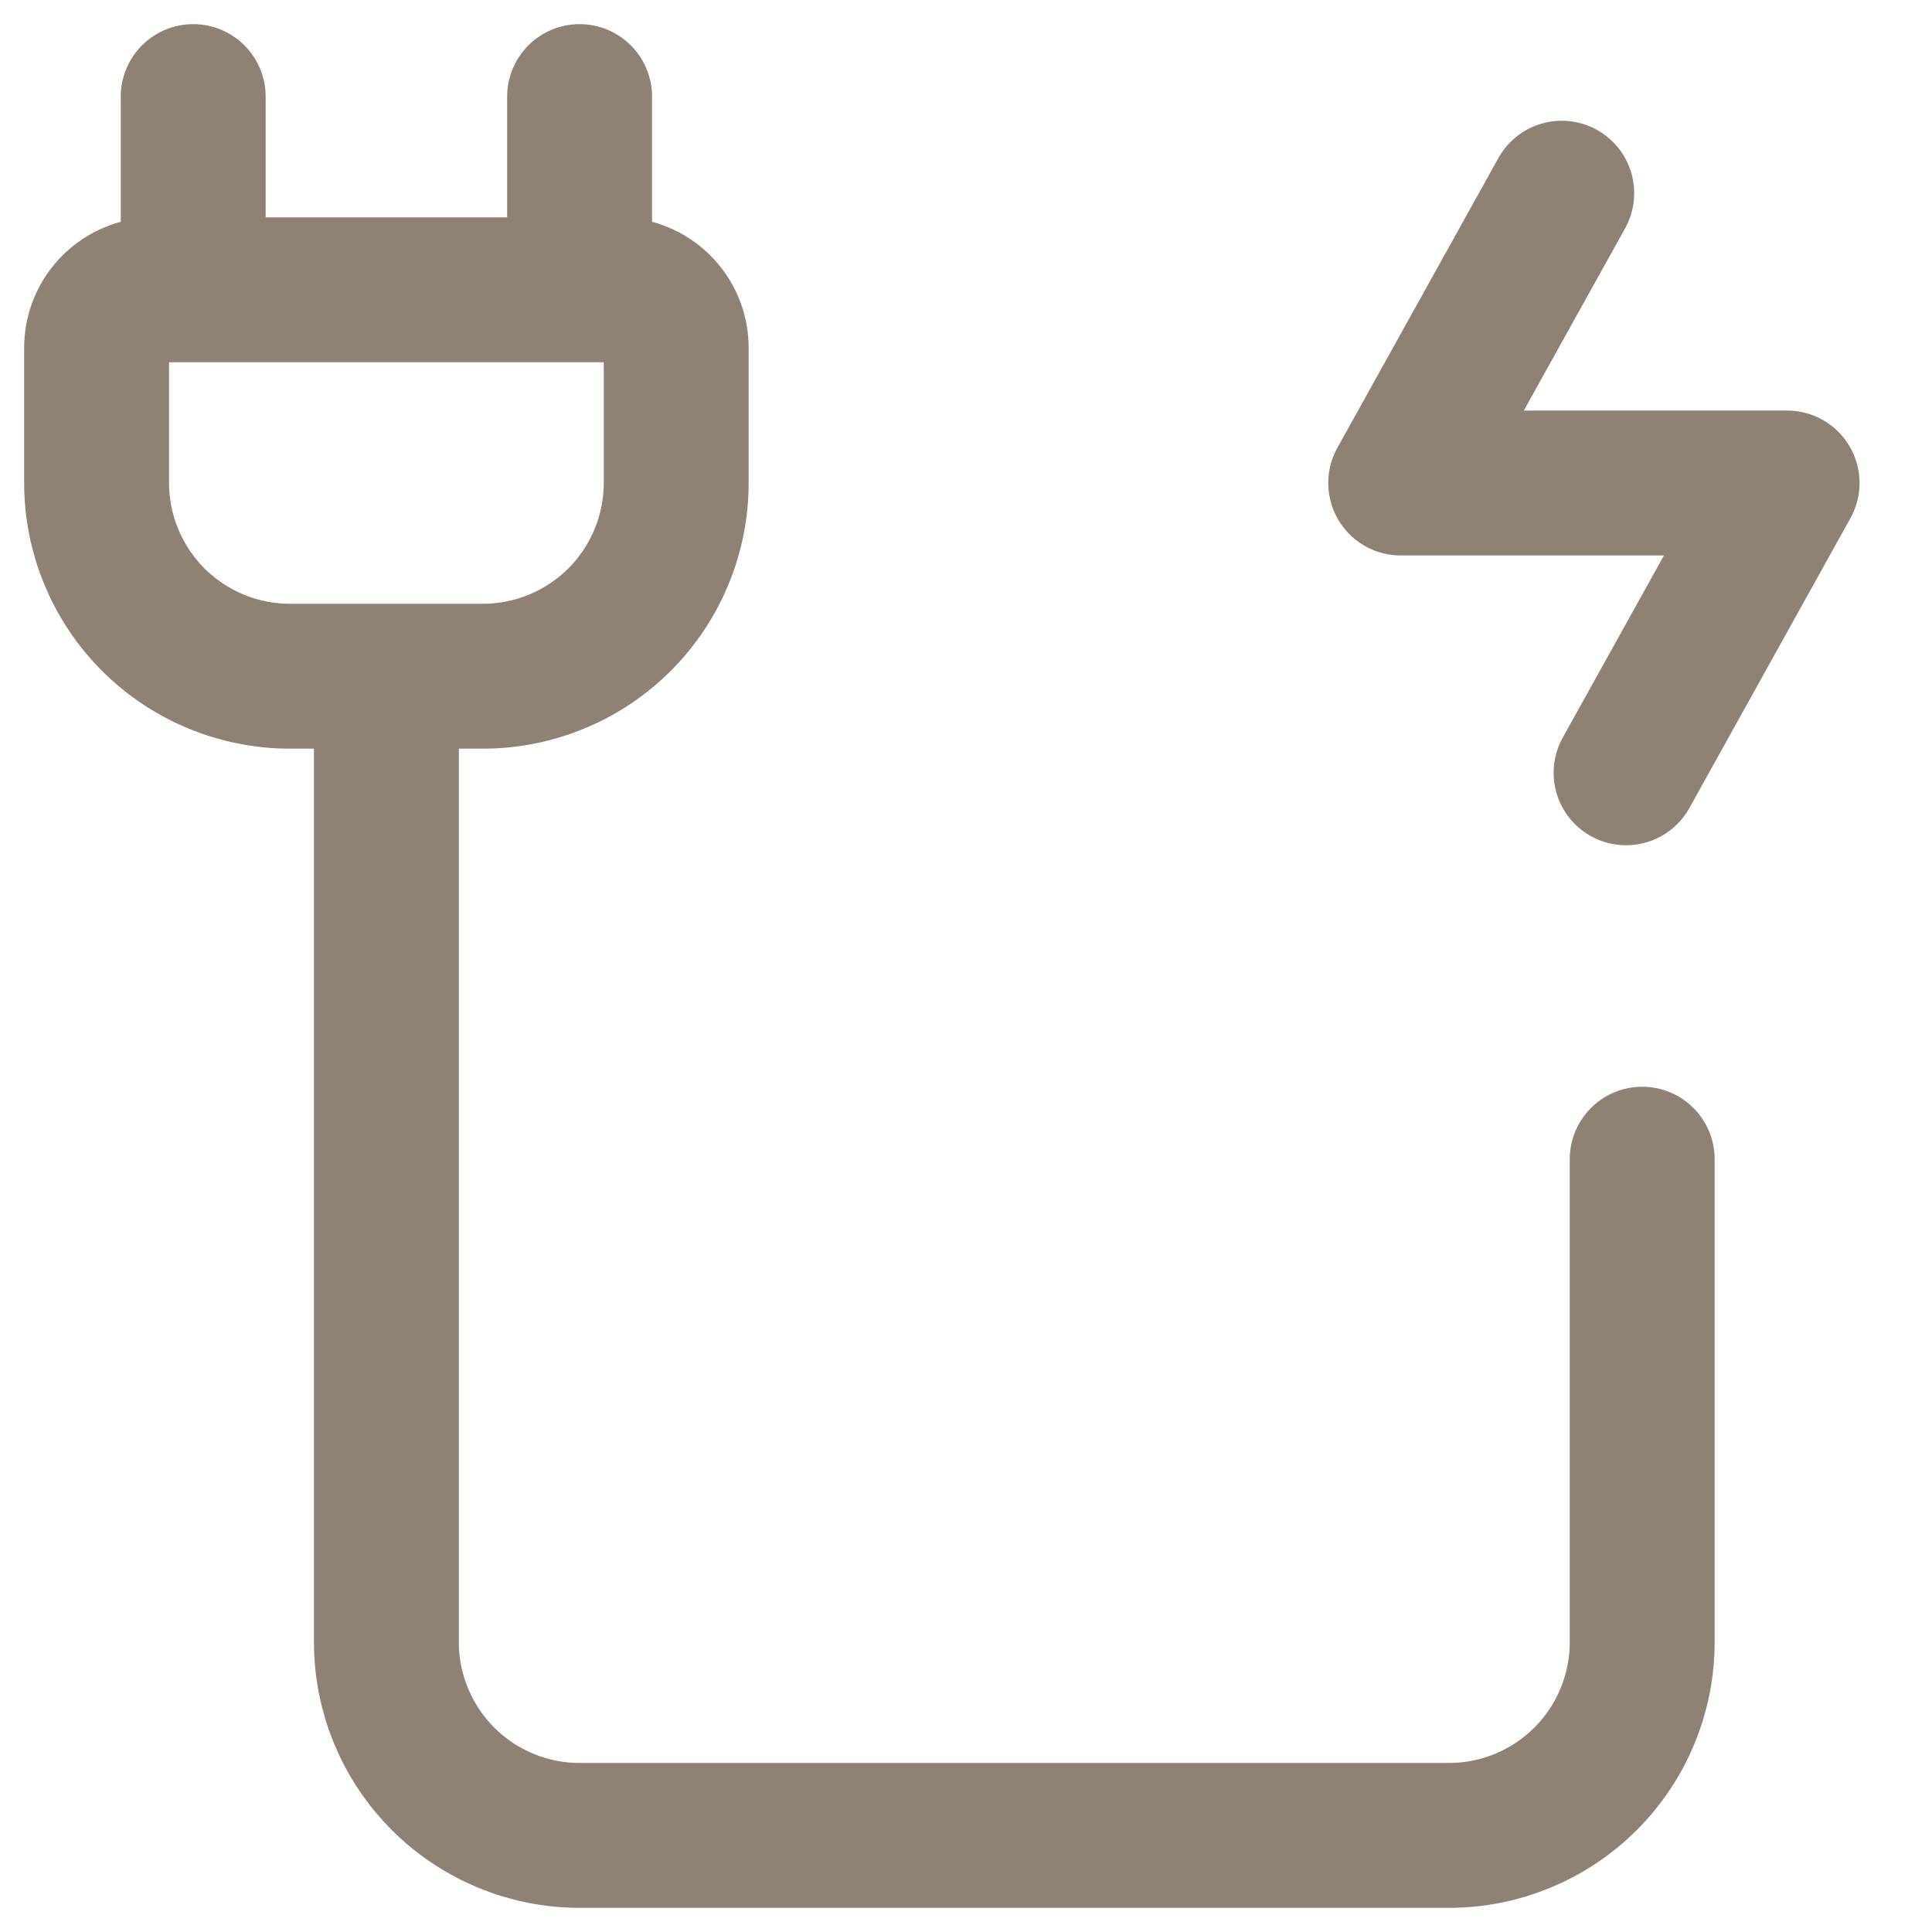 <svg width="20" height="20" viewBox="0 0 20 20" fill="none" xmlns="http://www.w3.org/2000/svg">
<path d="M4 7V17C4 17.53 4.211 18.039 4.586 18.414C4.961 18.789 5.47 19 6 19H15C15.53 19 16.039 18.789 16.414 18.414C16.789 18.039 17 17.53 17 17V12M2 3V1M6 3V1M7 3.6V5C7 5.53 6.789 6.039 6.414 6.414C6.039 6.789 5.53 7 5 7H3C2.47 7 1.961 6.789 1.586 6.414C1.211 6.039 1 5.53 1 5V3.6C1 3.441 1.063 3.288 1.176 3.176C1.288 3.063 1.441 3 1.6 3H6.4C6.559 3 6.712 3.063 6.824 3.176C6.937 3.288 7 3.441 7 3.6Z" stroke="#908175" stroke-width="1.5" stroke-linecap="round"/>
<path d="M16.167 2L14.5 5H18.5L16.833 8" stroke="#908175" stroke-width="1.5" stroke-linecap="round" stroke-linejoin="round"/>
</svg>

